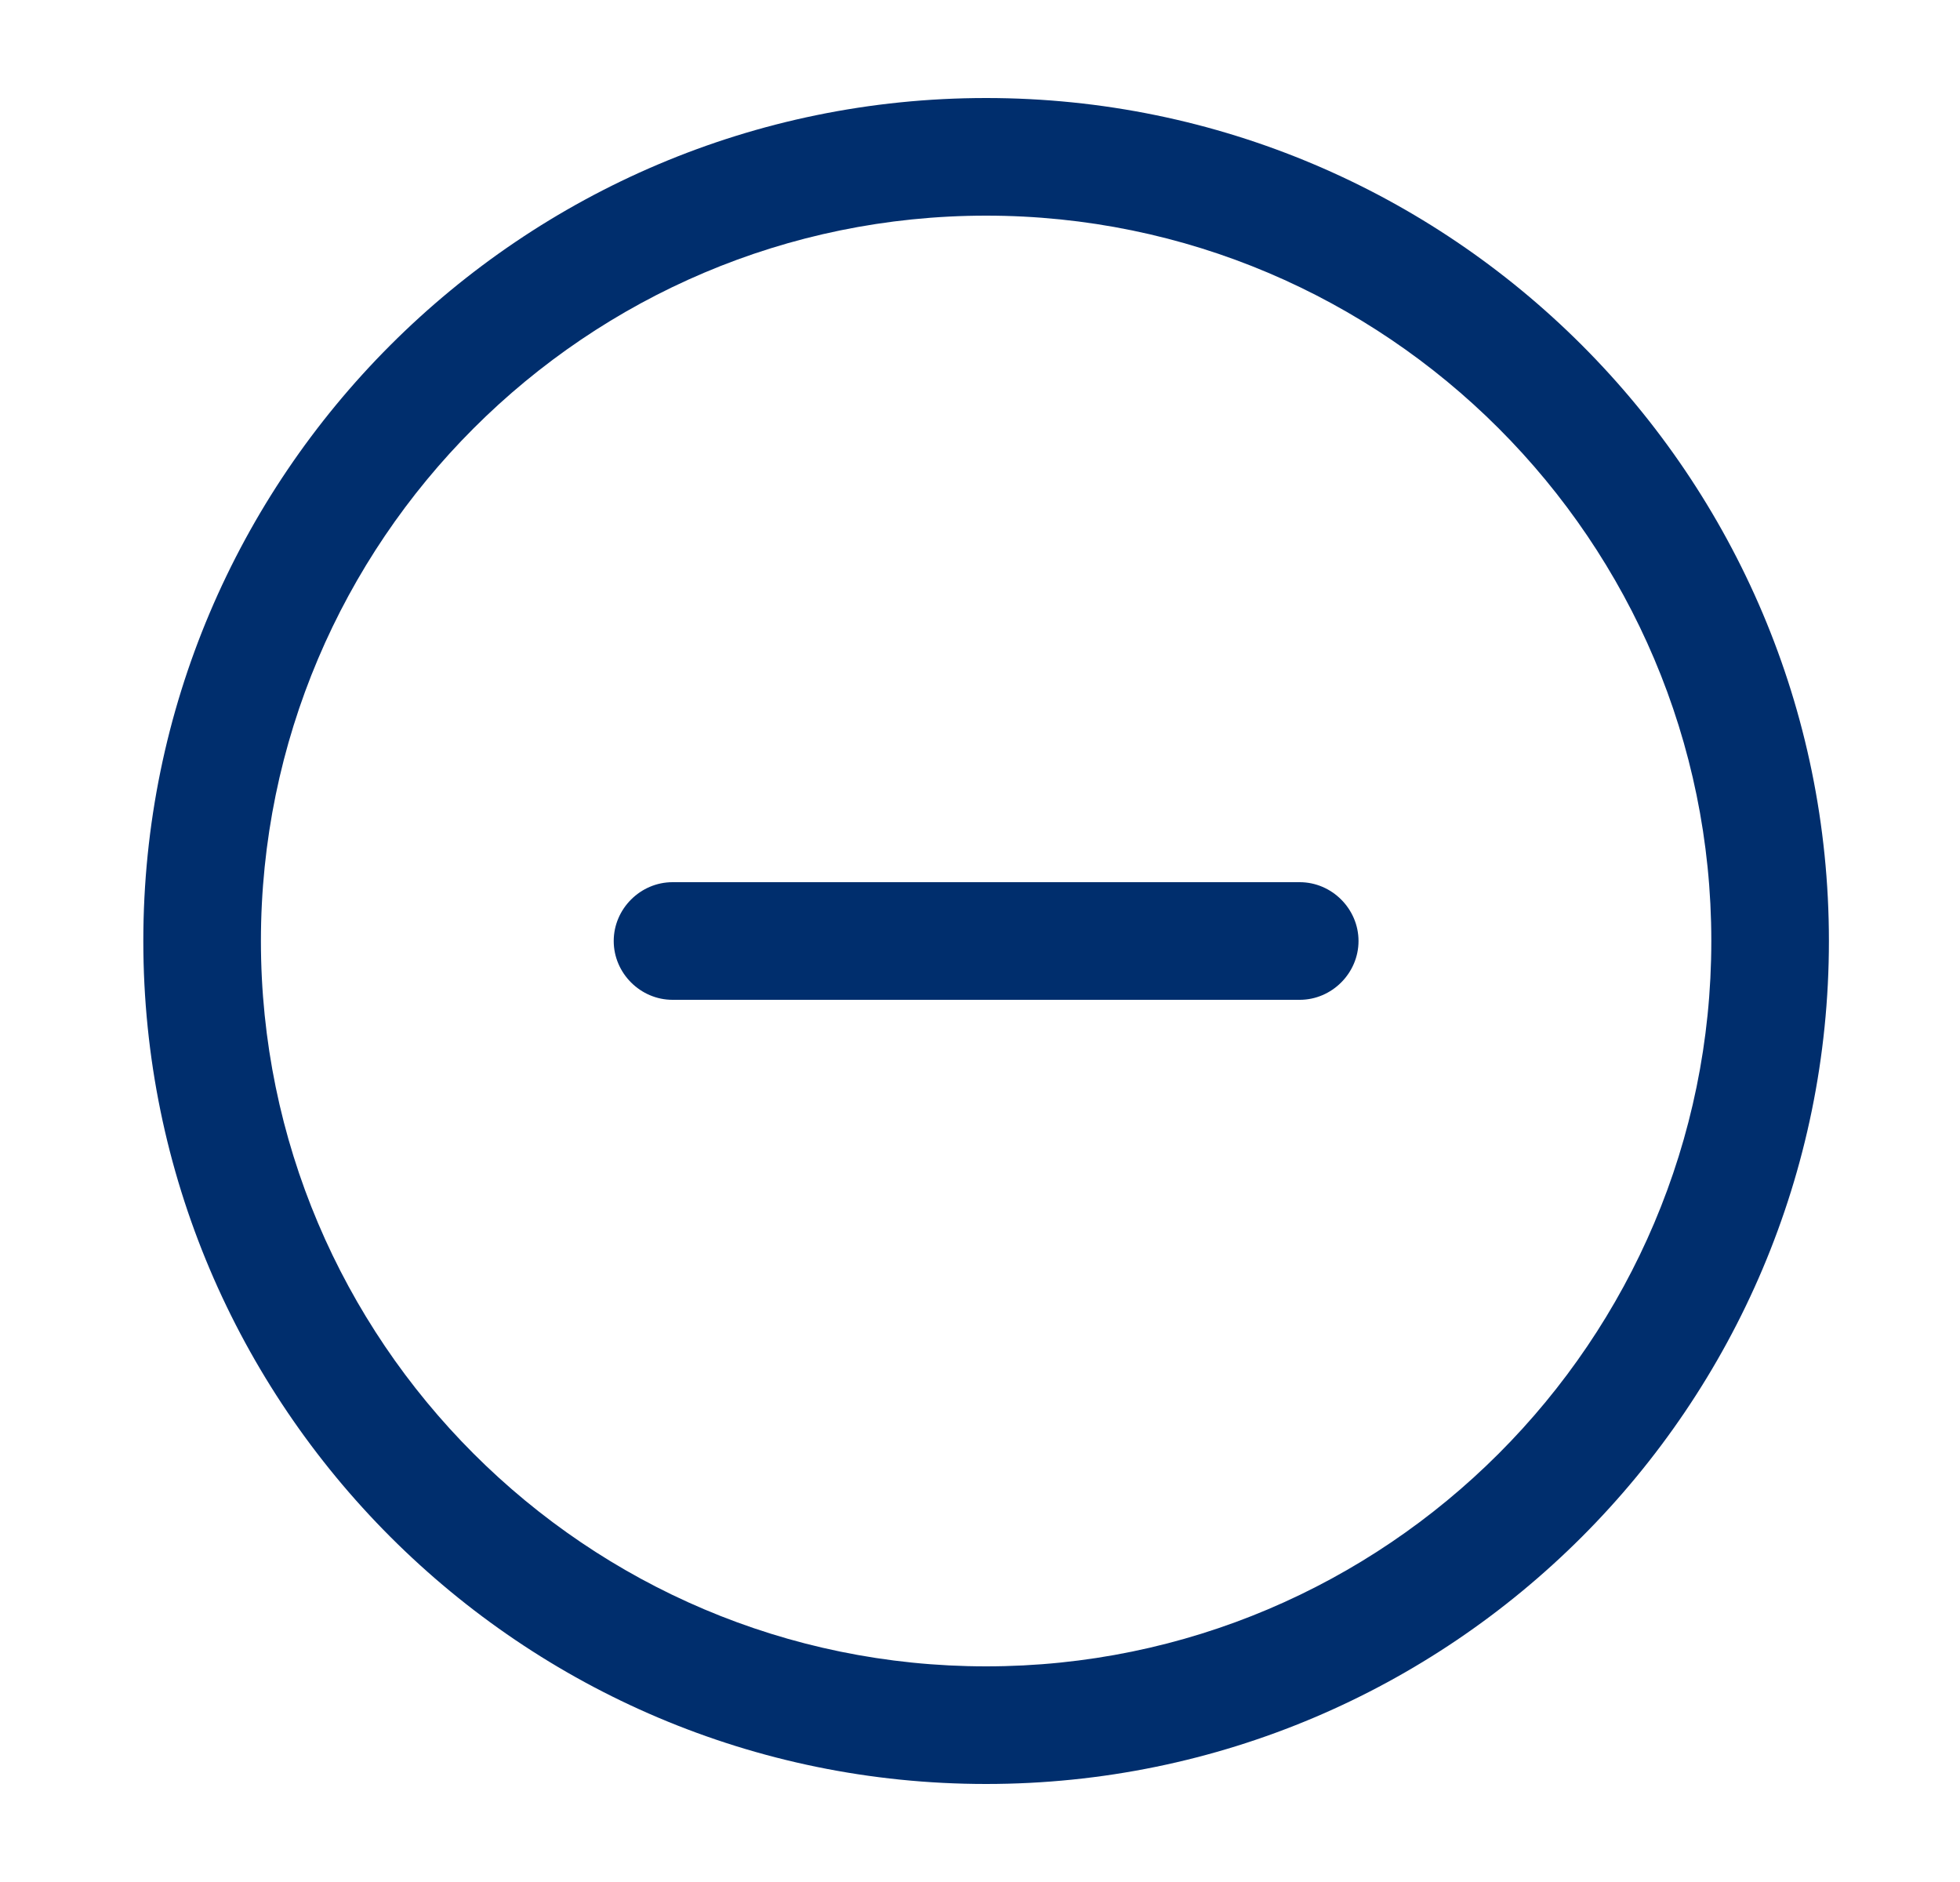 <svg width="25" height="24" viewBox="0 0 25 24" fill="none" xmlns="http://www.w3.org/2000/svg">
<path d="M12.578 22.75C6.648 22.75 1.828 17.93 1.828 12C1.828 6.07 6.648 1.25 12.578 1.25C18.508 1.25 23.328 6.07 23.328 12C23.328 17.93 18.508 22.75 12.578 22.75ZM12.578 2.75C7.478 2.75 3.328 6.9 3.328 12C3.328 17.1 7.478 21.25 12.578 21.25C17.678 21.25 21.828 17.1 21.828 12C21.828 6.9 17.678 2.75 12.578 2.75Z" fill="#002E6D"/>
<path d="M16.578 12.75H8.578C8.168 12.75 7.828 12.41 7.828 12C7.828 11.59 8.168 11.25 8.578 11.25H16.578C16.988 11.25 17.328 11.59 17.328 12C17.328 12.41 16.988 12.75 16.578 12.75Z" fill="#002E6D"/>
</svg>

